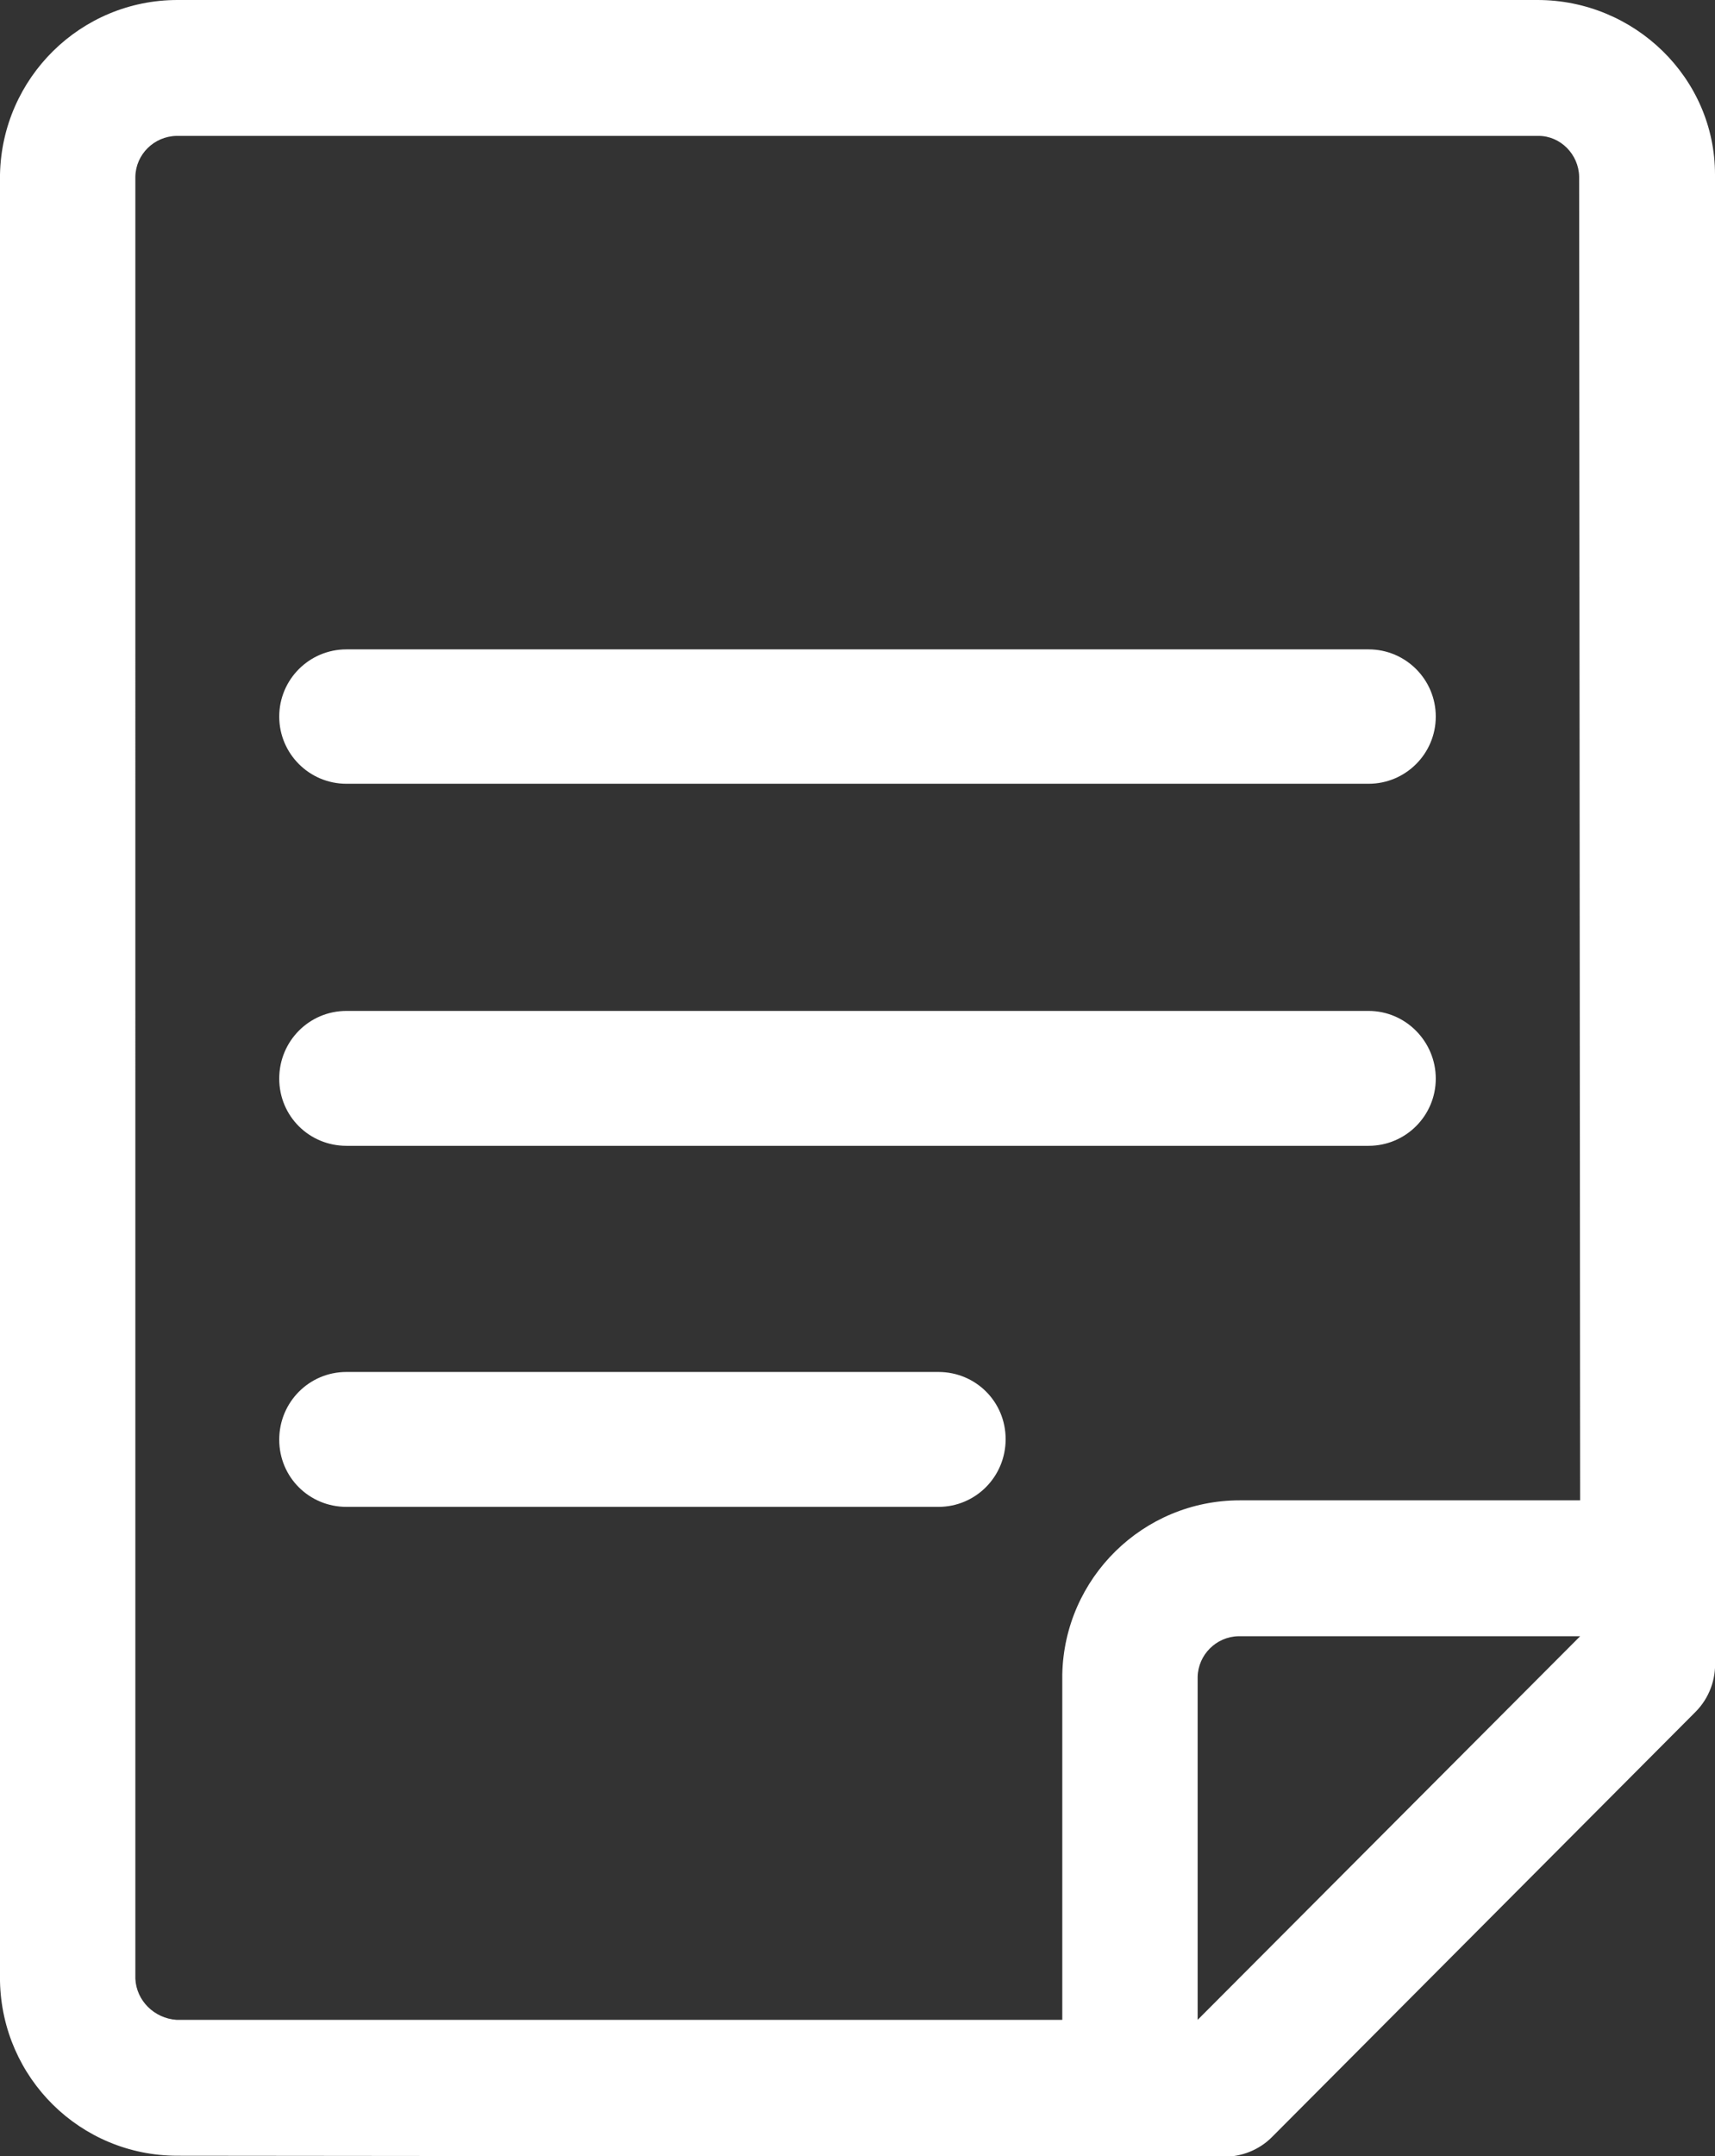 <?xml version="1.0" encoding="UTF-8"?>
<svg xmlns="http://www.w3.org/2000/svg" id="Layer_1" data-name="Layer 1" viewBox="0 0 34.21 43">
  <rect x="0" y="0" width="34.21" height="43" fill="#333333" stroke="none"/>
  <defs>
    <style>
      .cls-1 {
        fill: #fff;
      }
    </style>
  </defs>
  <path class="cls-1" d="M30.67,0h0S3.54,0,3.54,0C1.61,0,.04,1.55,0,3.48v36.03c.04,1.93,1.6,3.48,3.54,3.48h0s0,0,0,0l20.88.02c.34,0,.69-.13.95-.39l8.45-8.48c.28-.28.41-.66.39-1.02V3.48C34.21,1.55,32.6,0,30.67,0h0ZM30.69,2.71c.44,0,.8.37.81.81l.02,26.4h-6.79c-1.93,0-3.5,1.55-3.54,3.47v6.89H3.52c-.44-.03-.8-.38-.82-.82V3.52c.01-.44.37-.8.82-.81h27.17ZM31.52,32.63l-7.63,7.65v-6.84c.01-.44.37-.8.81-.81h6.81ZM18.72,27.36H6.91c-.74,0-1.34.6-1.34,1.35s.6,1.34,1.34,1.34h11.81c.74,0,1.34-.6,1.34-1.35s-.6-1.34-1.34-1.34M27.3,20.16H6.91c-.74,0-1.34.6-1.34,1.35s.6,1.34,1.34,1.34h20.39c.74,0,1.34-.6,1.34-1.34s-.6-1.35-1.34-1.35M27.3,12.95H6.91c-.74,0-1.34.6-1.34,1.34s.6,1.34,1.34,1.34h20.39c.74,0,1.34-.6,1.34-1.34s-.6-1.34-1.34-1.34"></path>
</svg>
